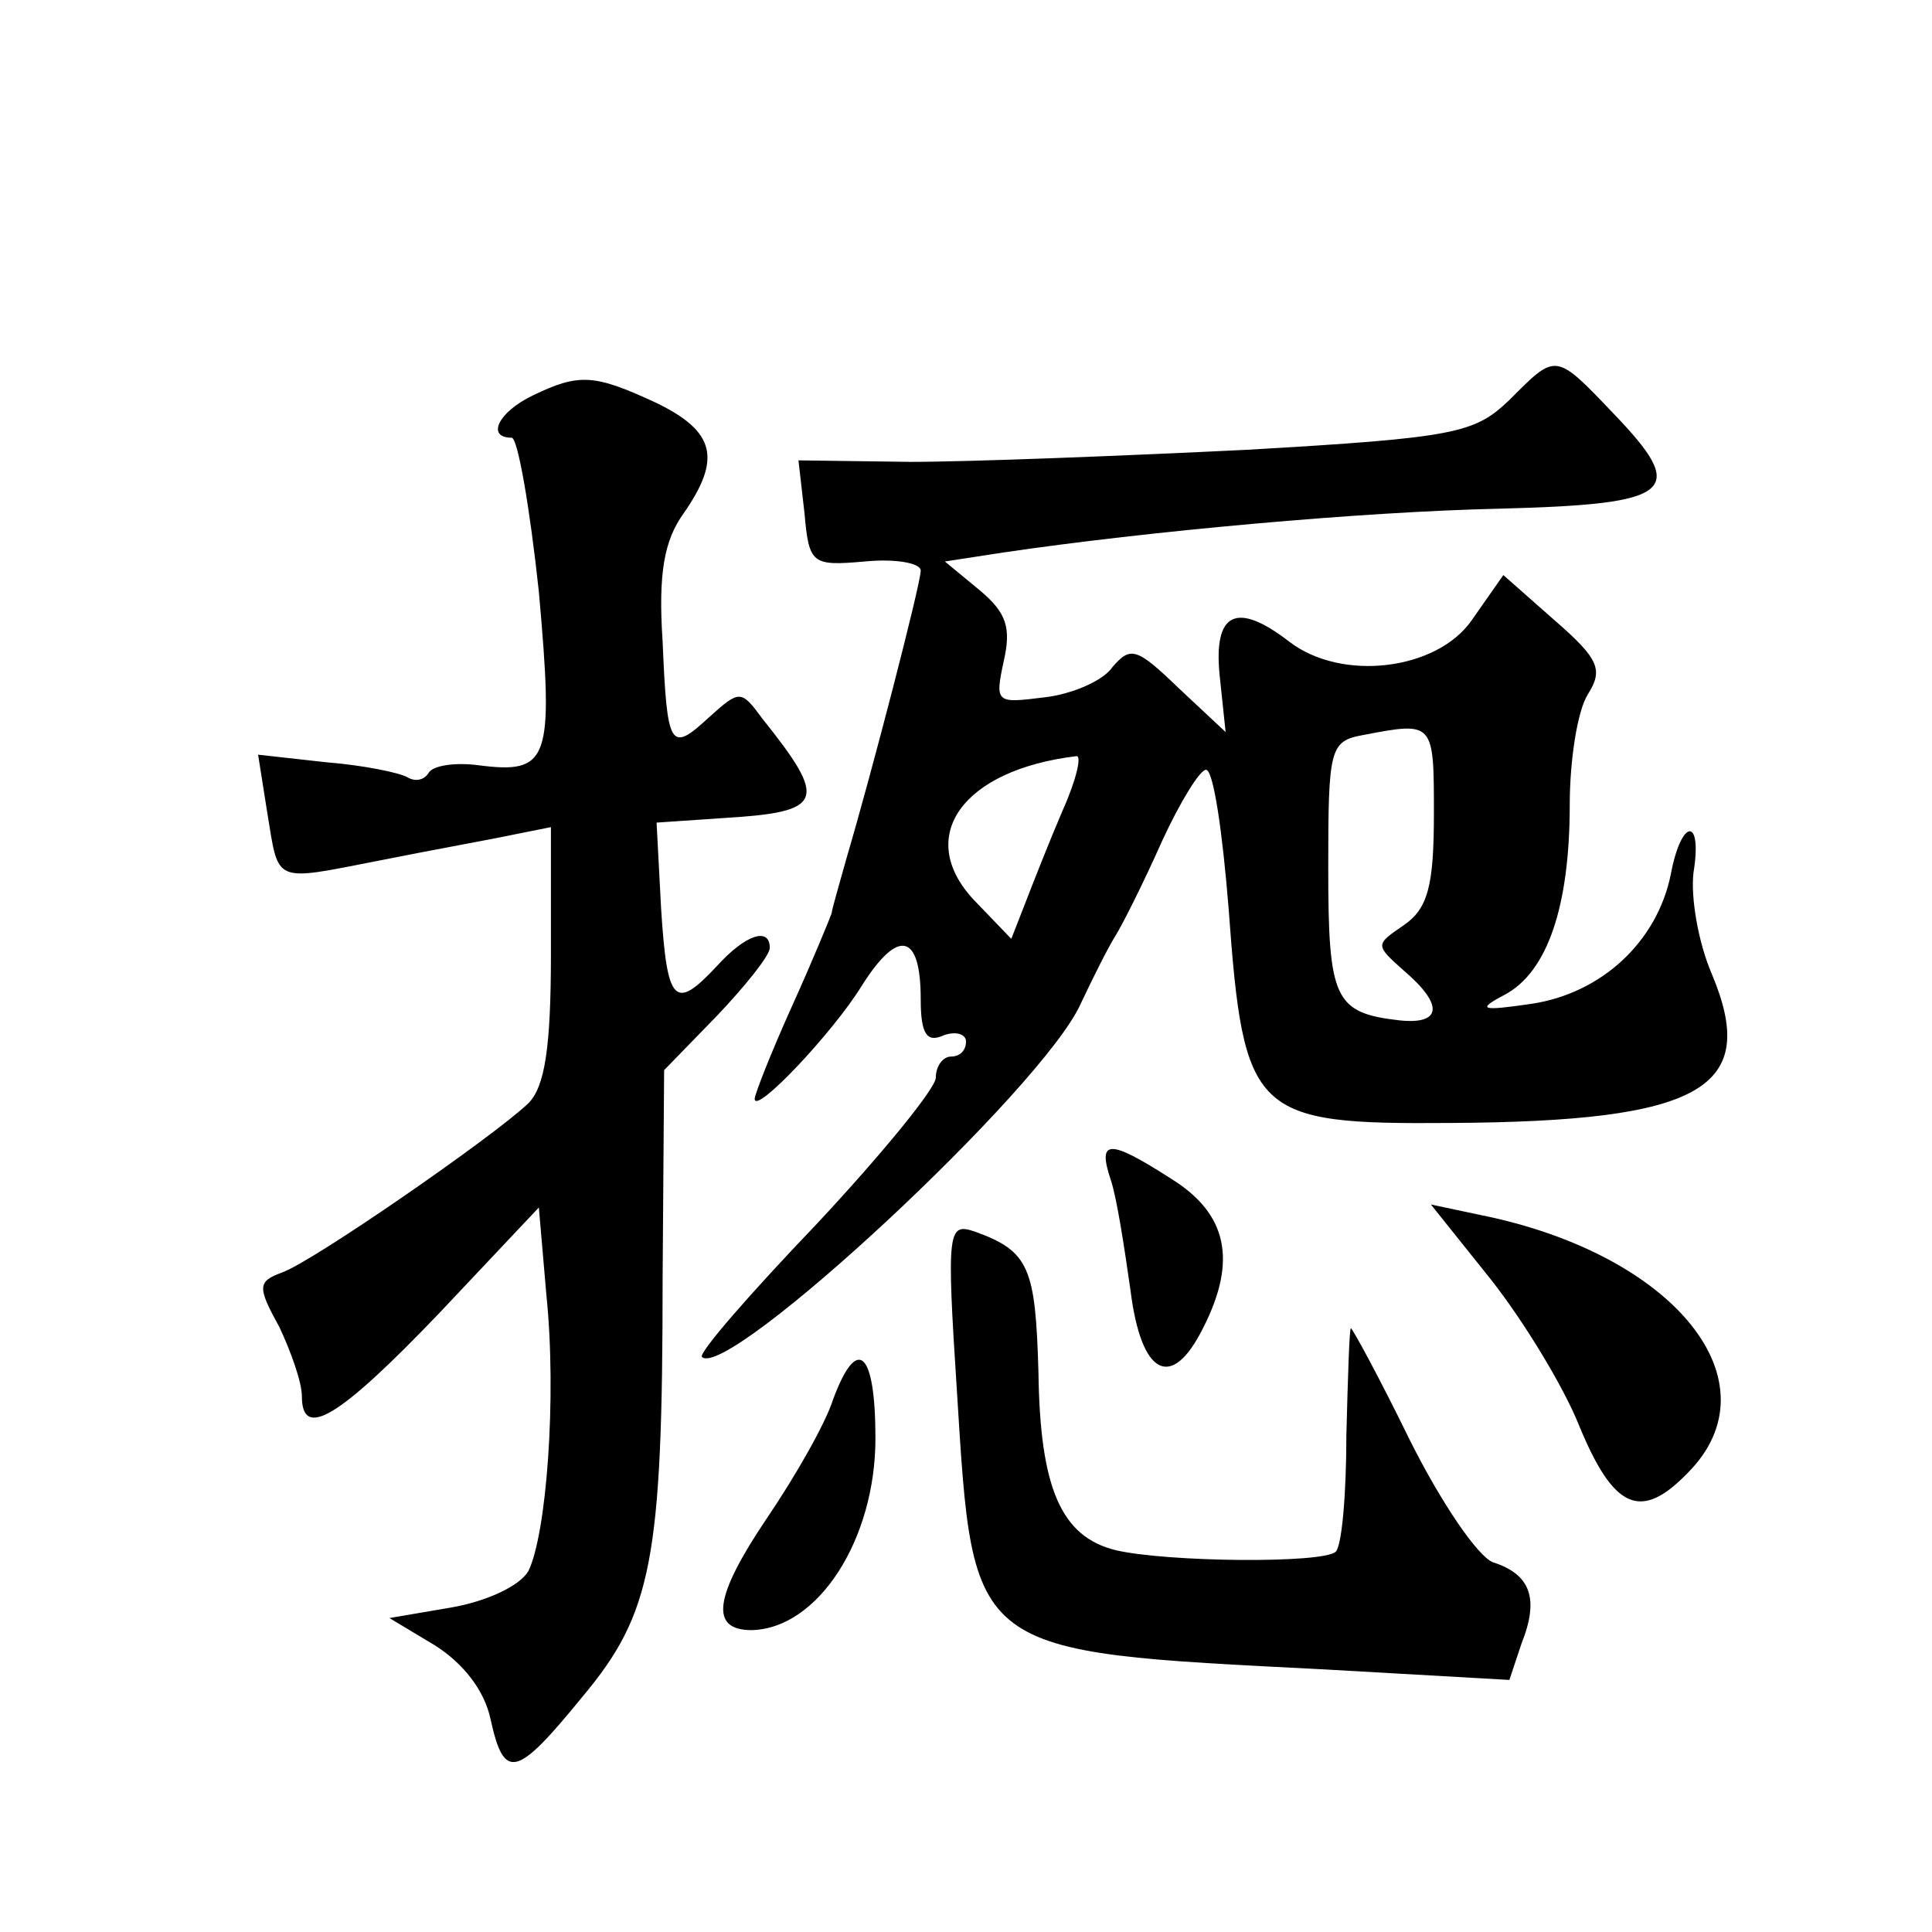 <?xml version="1.0" standalone="no"?>
<!DOCTYPE svg PUBLIC "-//W3C//DTD SVG 20010904//EN"
 "http://www.w3.org/TR/2001/REC-SVG-20010904/DTD/svg10.dtd">
<svg version="1.0" xmlns="http://www.w3.org/2000/svg"
 width="128pt" height="128pt" viewBox="0 0 128 128"
 preserveAspectRatio="xMidYMid meet">
<g transform="translate(0,128) scale(0.1,-0.1)"
fill="#0" stroke="none">
<path d="M1000 1015 c-23 -22 -35 -25 -174 -33 -82 -4 -183 -8 -223 -8 l-74 1 4
-35 c3 -34 5 -35 40 -32 20 2 37 -1 37 -6 0 -9 -33 -136 -49 -190 -5 -18 -10 -35
-10 -37 -1 -3 -12 -30 -26 -61 -14 -31 -25 -59 -25 -62 0 -11 52 44 71 75 24 38
39 35 39 -9 0 -23 4 -29 15 -24 8 3 15 1 15 -4 0 -6 -4 -10 -10 -10 -5 0 -10 -6
-10 -14 0 -7 -36 -51 -79 -97 -44 -46 -78 -85 -76 -88 17 -16 226 178 251 234 8
17 18 37 23 45 5 8 19 36 31 63 12 26 25 47 29 47 5 0 11 -42 15 -92 10 -137 16
-143 147 -142 167 1 205 23 173 99 -9 21 -14 51 -12 67 6 37 -8 36 -15 -1 -9 -45
-46 -79 -92 -86 -34 -5 -37 -4 -18 6 28 15 43 58 43 126 0 29 5 62 12 73 10 16
8 23 -22 49 l-34 30 -21 -30 c-23 -33 -86 -41 -121 -14 -35 27 -50 19 -46 -22 l4
-38 -31 29 c-28 27 -32 28 -44 14 -6 -9 -27 -18 -45 -20 -32 -4 -33 -4 -27 24 5
22 2 32 -16 47 l-23 19 39 6 c95 14 237 27 329 29 115 3 125 11 75 63 -39 41 -38
40 -69 9z m-50 -274 c0 -48 -4 -63 -20 -74 -19 -13 -19 -13 0 -30 27 -23 25 -36
-3 -33 -43 5 -47 14 -47 101 0 79 1 84 23 88 47 9 47 9 47 -52z m-246 2 c-9 -21
-20 -49 -25 -62 l-9 -23 -25 26 c-39 42 -7 86 68 95 4 1 0 -16 -9 -36z M353 1018
c-23 -11 -31 -28 -14 -28 4 0 12 -46 18 -102 10 -112 7 -121 -40 -115 -15 2 -30
0 -33 -5 -3 -5 -9 -6 -14 -3 -5 3 -29 8 -54 10 l-45 5 6 -38 c8 -48 3 -46 75 -32
35 7 74 14 88 17 l25 5 0 -84 c0 -62 -4 -88 -15 -99 -23 -22 -143 -105 -163 -112
-16 -6 -17 -9 -2 -36 8 -17 15 -37 15 -46 0 -29 24 -15 91 55 l66 70 5 -58 c7 -68
0 -159 -12 -183 -6 -10 -28 -20 -51 -24 l-41 -7 30 -18 c19 -12 33 -30 37 -49 9
-41 17 -39 61 15 46 55 53 91 53 277 l1 138 35 36 c19 20 35 40 35 45 0 14 -16
9 -35 -12 -28 -30 -33 -25 -37 38 l-3 57 44 3 c67 4 70 11 26 66 -14 19 -15 19
-35 1 -26 -24 -28 -21 -31 50 -3 45 1 67 14 85 25 36 21 54 -18 73 -41 19 -51 20
-82 5z M736 498 c4 -12 9 -45 13 -73 7 -56 27 -67 48 -25 23 45 16 76 -21 99 -42
27 -49 26 -40 -1z M988 432 c22 -28 48 -71 58 -96 23 -56 41 -64 72 -32 60 60 -8
145 -137 171 l-33 7 40 -50z M634 358 c11 -175 7 -172 243 -184 l123 -7 8 24 c12
30 6 46 -19 54 -10 4 -34 39 -55 81 -20 41 -38 74 -39 74 -1 0 -2 -32 -3 -71 0
-39 -3 -73 -7 -77 -8 -8 -112 -7 -146 1 -36 9 -50 41 -51 118 -2 69 -6 80 -42 93
-18 6 -19 2 -12 -106z M552 353 c-5 -16 -25 -51 -44 -79 -35 -52 -38 -74 -10 -74
44 1 82 60 82 127 0 58 -12 69 -28 26z"/>
</g>
</svg>

